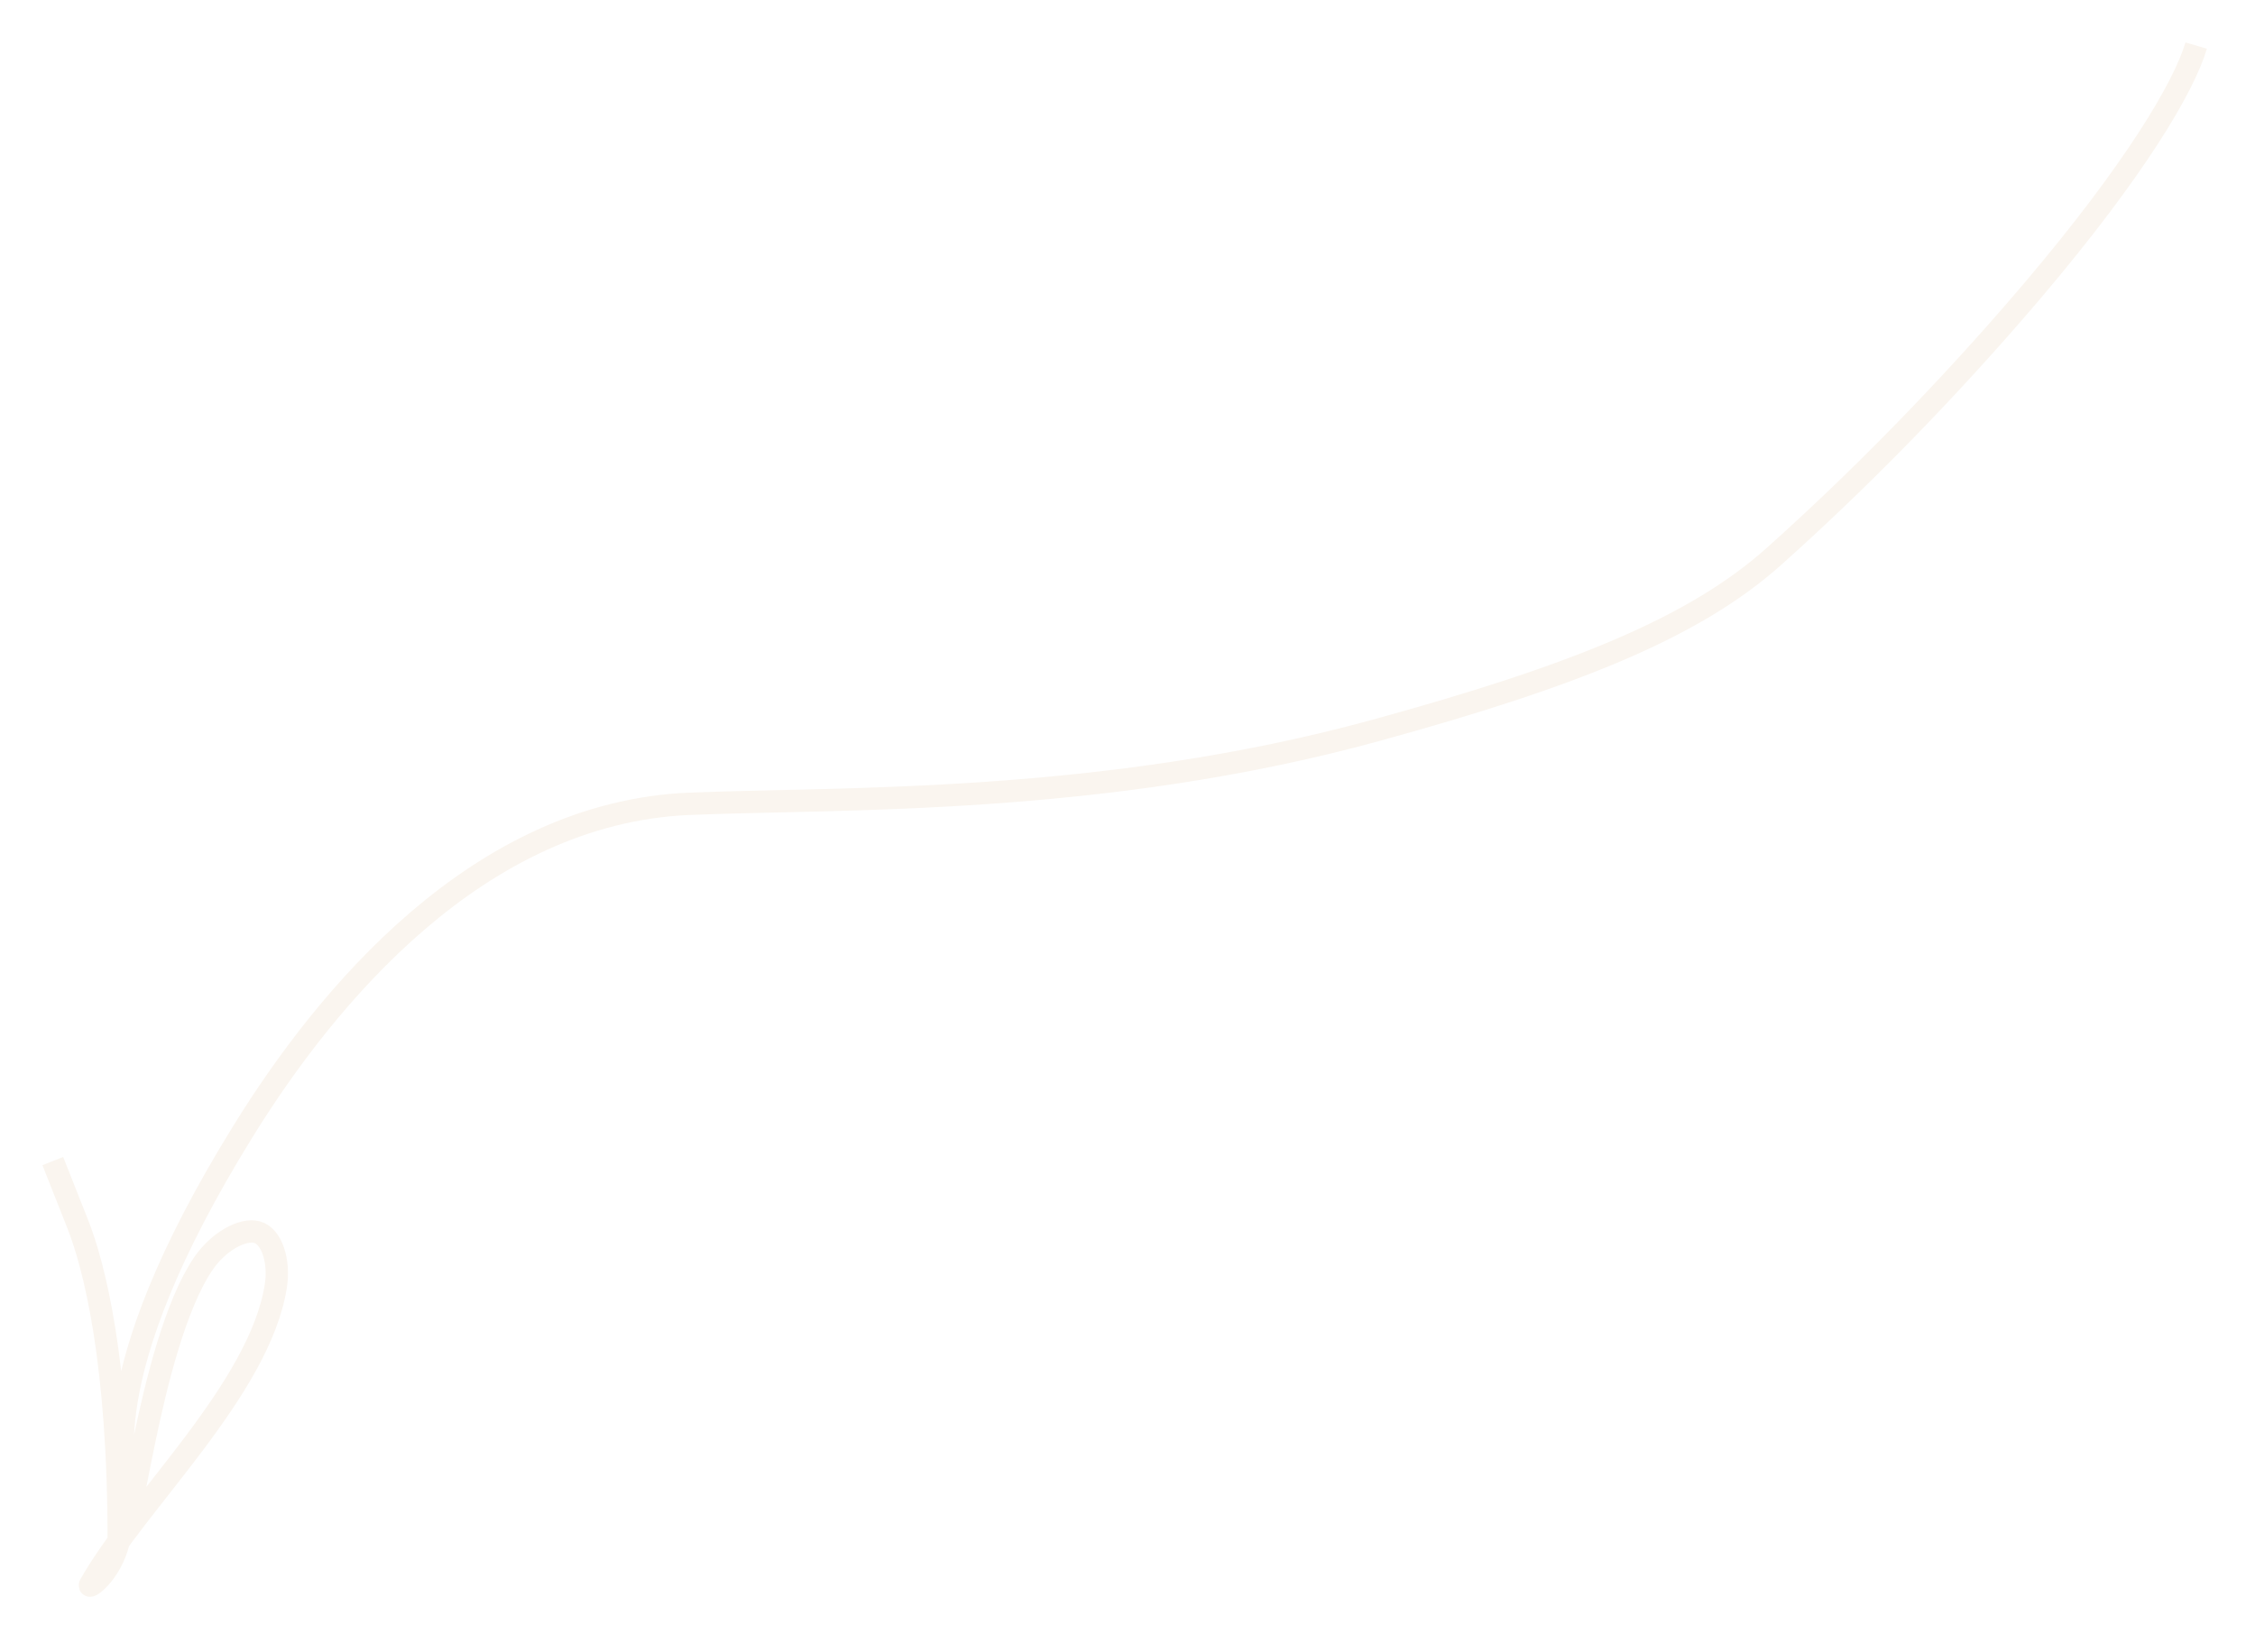 <?xml version="1.0" encoding="UTF-8"?> <svg xmlns="http://www.w3.org/2000/svg" width="101" height="74" viewBox="0 0 101 74" fill="none"><g filter="url(#filter0_g_439_1246)"><path d="M98.365 2.042C97.816 3.906 95.602 7.634 91.079 12.969C88.184 16.384 84.148 20.735 79.44 24.941C75.872 28.128 70.47 30.292 61.627 32.721C49.4 36.079 37.735 35.733 30.899 36.011C21.382 36.398 14.584 44.707 10.892 50.673C3.911 61.95 5.695 66.045 5.695 67.081C5.695 70.536 6.616 60.272 9.105 56.617C9.776 55.631 10.855 55.028 11.51 55.202C12.165 55.376 12.531 56.487 12.354 57.616C11.624 62.254 6.094 67.325 4.03 71.011C3.929 71.192 4.94 70.559 5.317 69.069C5.328 61.019 4.219 56.706 3.481 54.839C3.109 53.899 2.743 52.972 2.365 52.018" stroke="#FAF5EF"></path></g><defs><filter id="filter0_g_439_1246" x="0" y="0" width="100.744" height="73.441" filterUnits="userSpaceOnUse" color-interpolation-filters="sRGB"><feFlood flood-opacity="0" result="BackgroundImageFix"></feFlood><feBlend mode="normal" in="SourceGraphic" in2="BackgroundImageFix" result="shape"></feBlend><feTurbulence type="fractalNoise" baseFrequency="0.455 0.455" numOctaves="3" seed="1745"></feTurbulence><feDisplacementMap in="shape" scale="3.8" xChannelSelector="R" yChannelSelector="G" result="displacedImage" width="100%" height="100%"></feDisplacementMap><feMerge result="effect1_texture_439_1246"><feMergeNode in="displacedImage"></feMergeNode></feMerge></filter></defs></svg> 